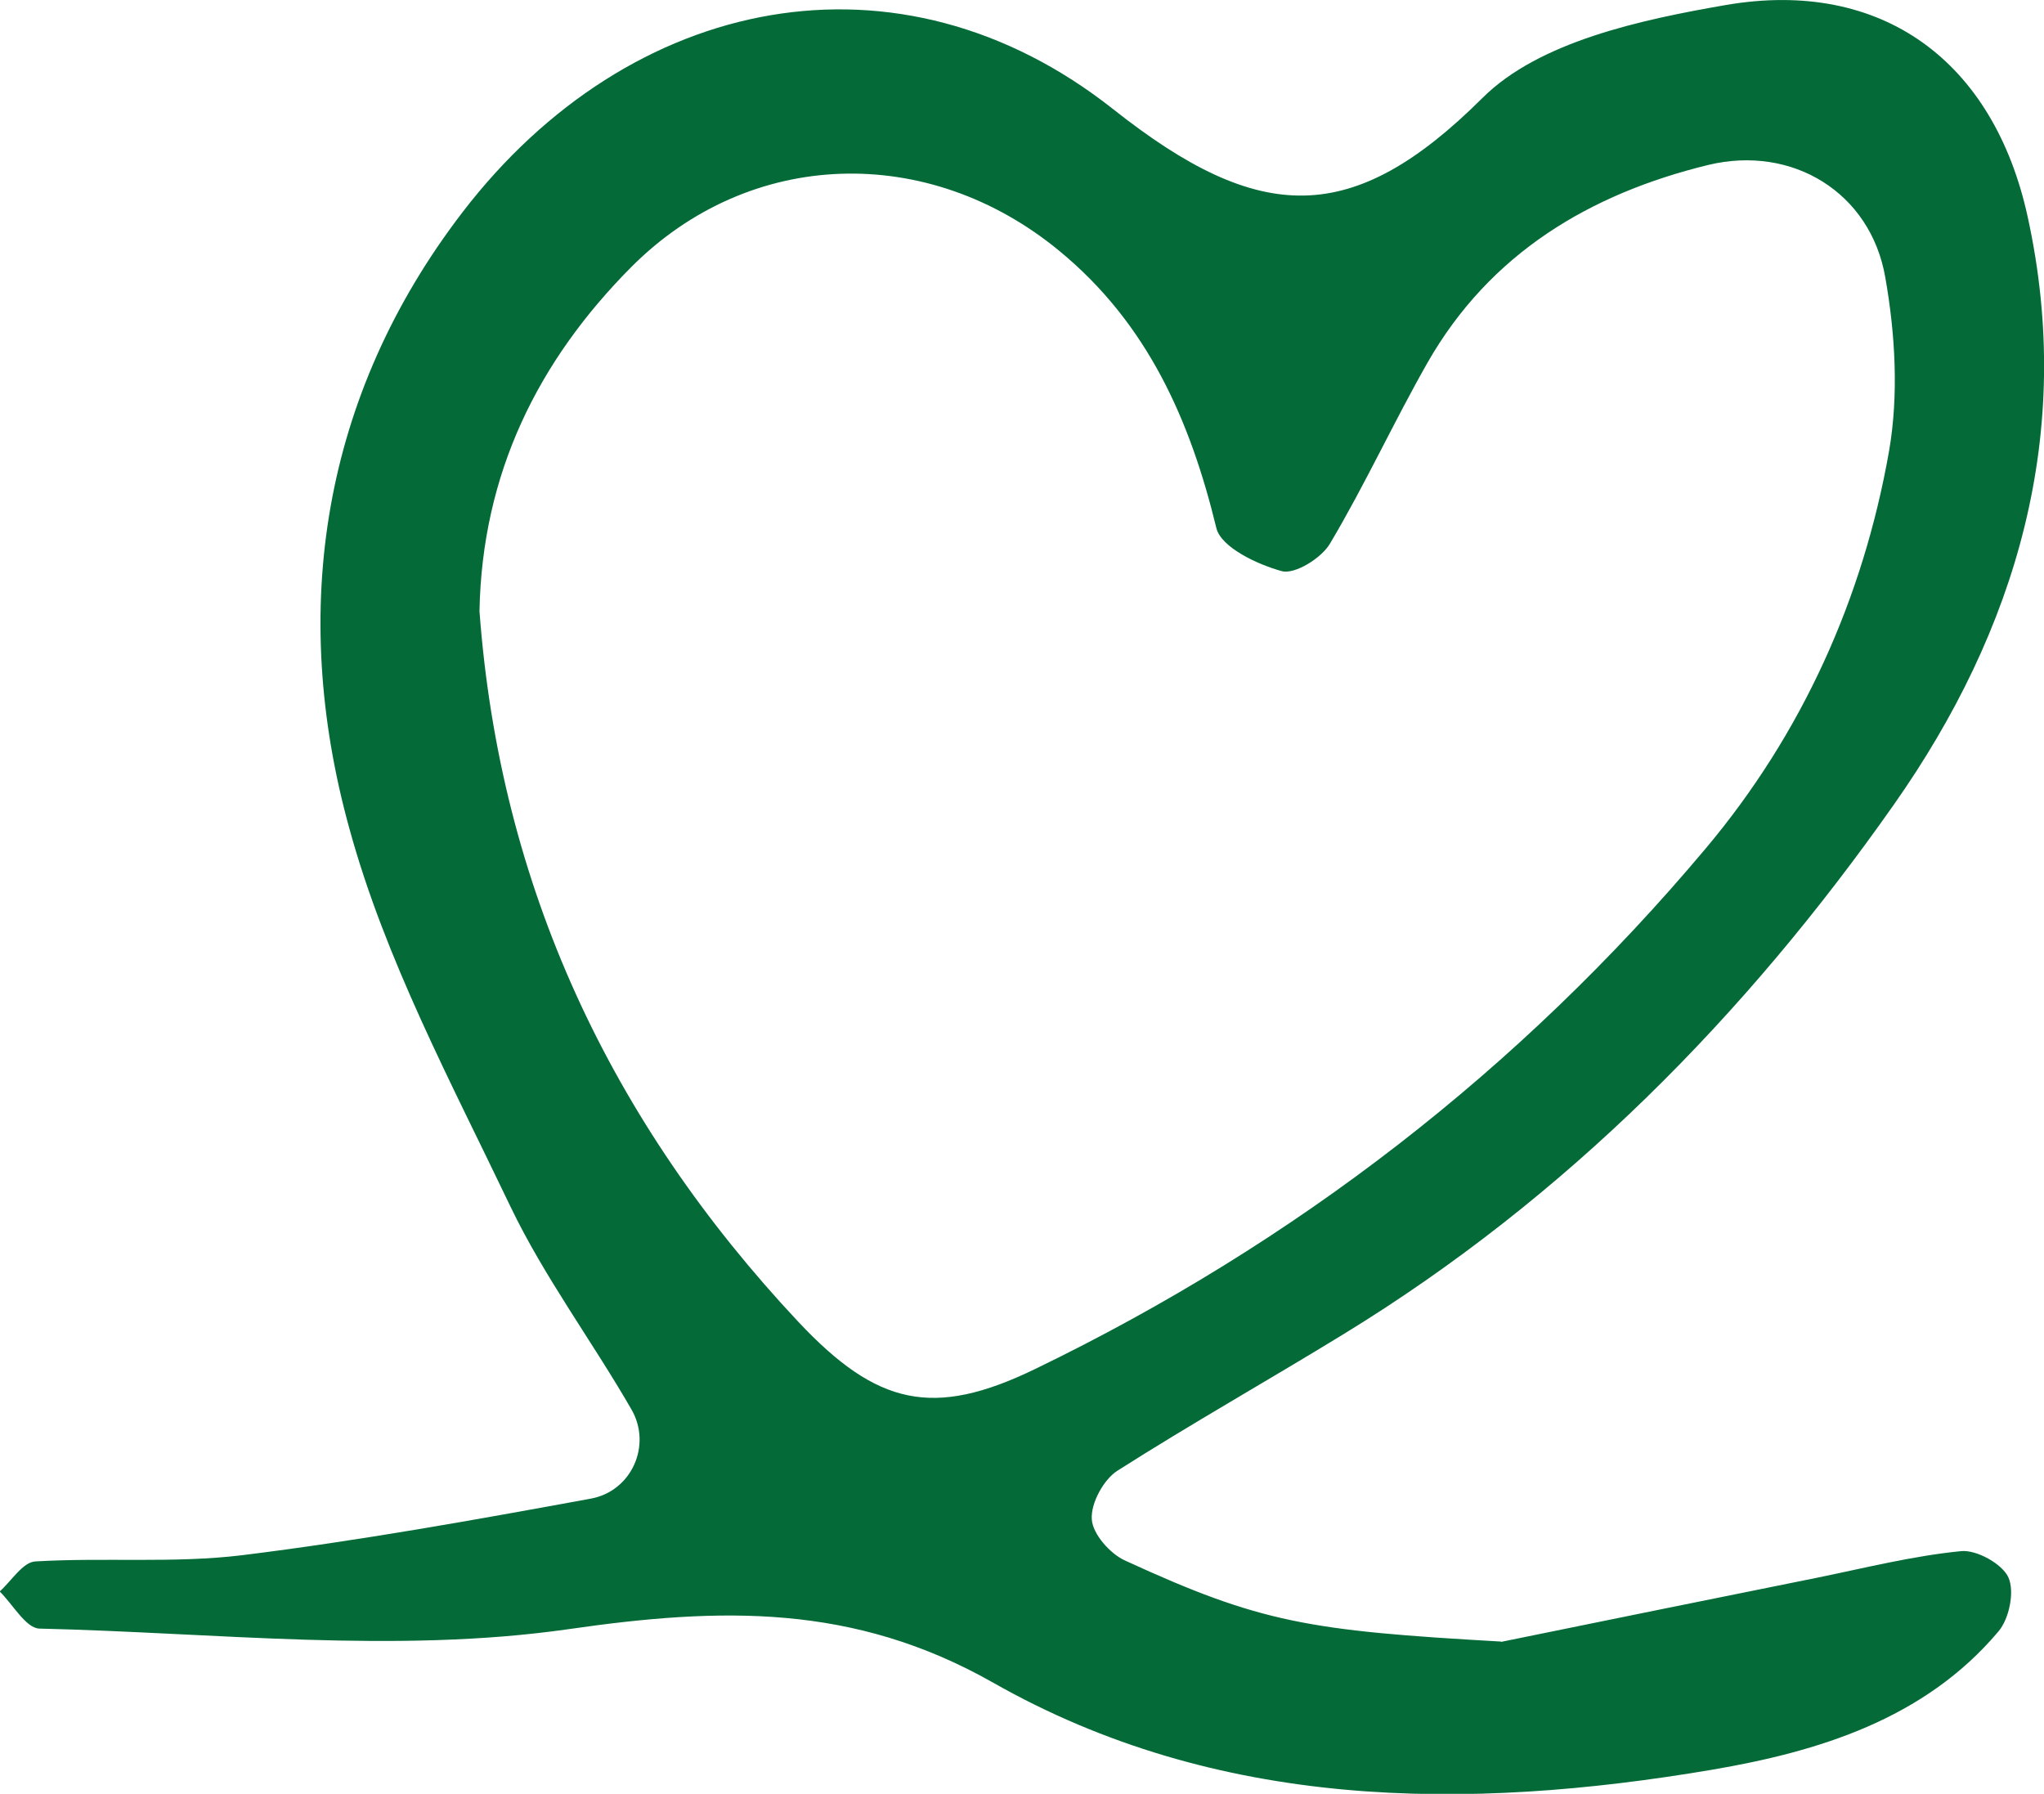 <?xml version="1.0" encoding="UTF-8"?>
<svg id="_レイヤー_2" data-name="レイヤー_2" xmlns="http://www.w3.org/2000/svg" viewBox="0 0 69.4 60.9">
  <defs>
    <style>
      .cls-1 {
        fill: #046a38;
      }
    </style>
  </defs>
  <g id="_レイヤー_1-2" data-name="レイヤー_1">
    <path class="cls-1" d="M50.97,55.74c3.58-.73,7.16-1.46,10.74-2.18,1.62-.33,3.24-.74,4.88-.9.52-.05,1.39.43,1.6.89.22.48.03,1.41-.34,1.84-2.52,2.99-6.14,4.08-9.71,4.69-8.38,1.42-16.81,1.37-24.43-2.96-4.73-2.68-9.22-2.56-14.41-1.81-5.87.84-11.96.12-17.96-.02-.46-.01-.9-.82-1.35-1.26.4-.36.79-1,1.21-1.02,2.34-.14,4.7.07,7.01-.21,3.97-.49,7.91-1.2,11.84-1.92,1.4-.25,2.09-1.82,1.39-3.03-1.33-2.31-2.95-4.48-4.1-6.87-2.01-4.21-4.26-8.4-5.48-12.86-2.05-7.42-.93-14.69,3.84-20.91C21.4-.22,30.53-2.04,37.8,3.71c4.98,3.94,8.13,4,12.54-.39,1.92-1.91,5.37-2.65,8.26-3.15,5.3-.91,9.1,1.91,10.25,7.21,1.6,7.33-.38,14.01-4.55,19.94-5.03,7.16-11.12,13.34-18.66,17.96-2.56,1.57-5.17,3.04-7.7,4.65-.47.3-.91,1.11-.87,1.65.03.5.62,1.17,1.13,1.4,4.61,2.12,6.24,2.38,12.76,2.75M16.28,20.75c.69,9.34,4.45,17.33,10.83,24.13,2.67,2.84,4.58,3.27,8.03,1.6,8.83-4.27,16.46-10.16,22.77-17.67,3.27-3.89,5.35-8.49,6.23-13.5.33-1.91.21-3.98-.13-5.9-.5-2.87-3.15-4.5-6.01-3.81-4.02.98-7.41,3-9.53,6.71-1.15,2.02-2.12,4.14-3.31,6.14-.29.5-1.2,1.06-1.64.94-.84-.23-2.06-.81-2.22-1.46-.89-3.67-2.34-6.95-5.33-9.41-4.45-3.67-10.51-3.5-14.54.55-3.17,3.19-5.06,7.01-5.15,11.67"/>
  </g>
</svg>